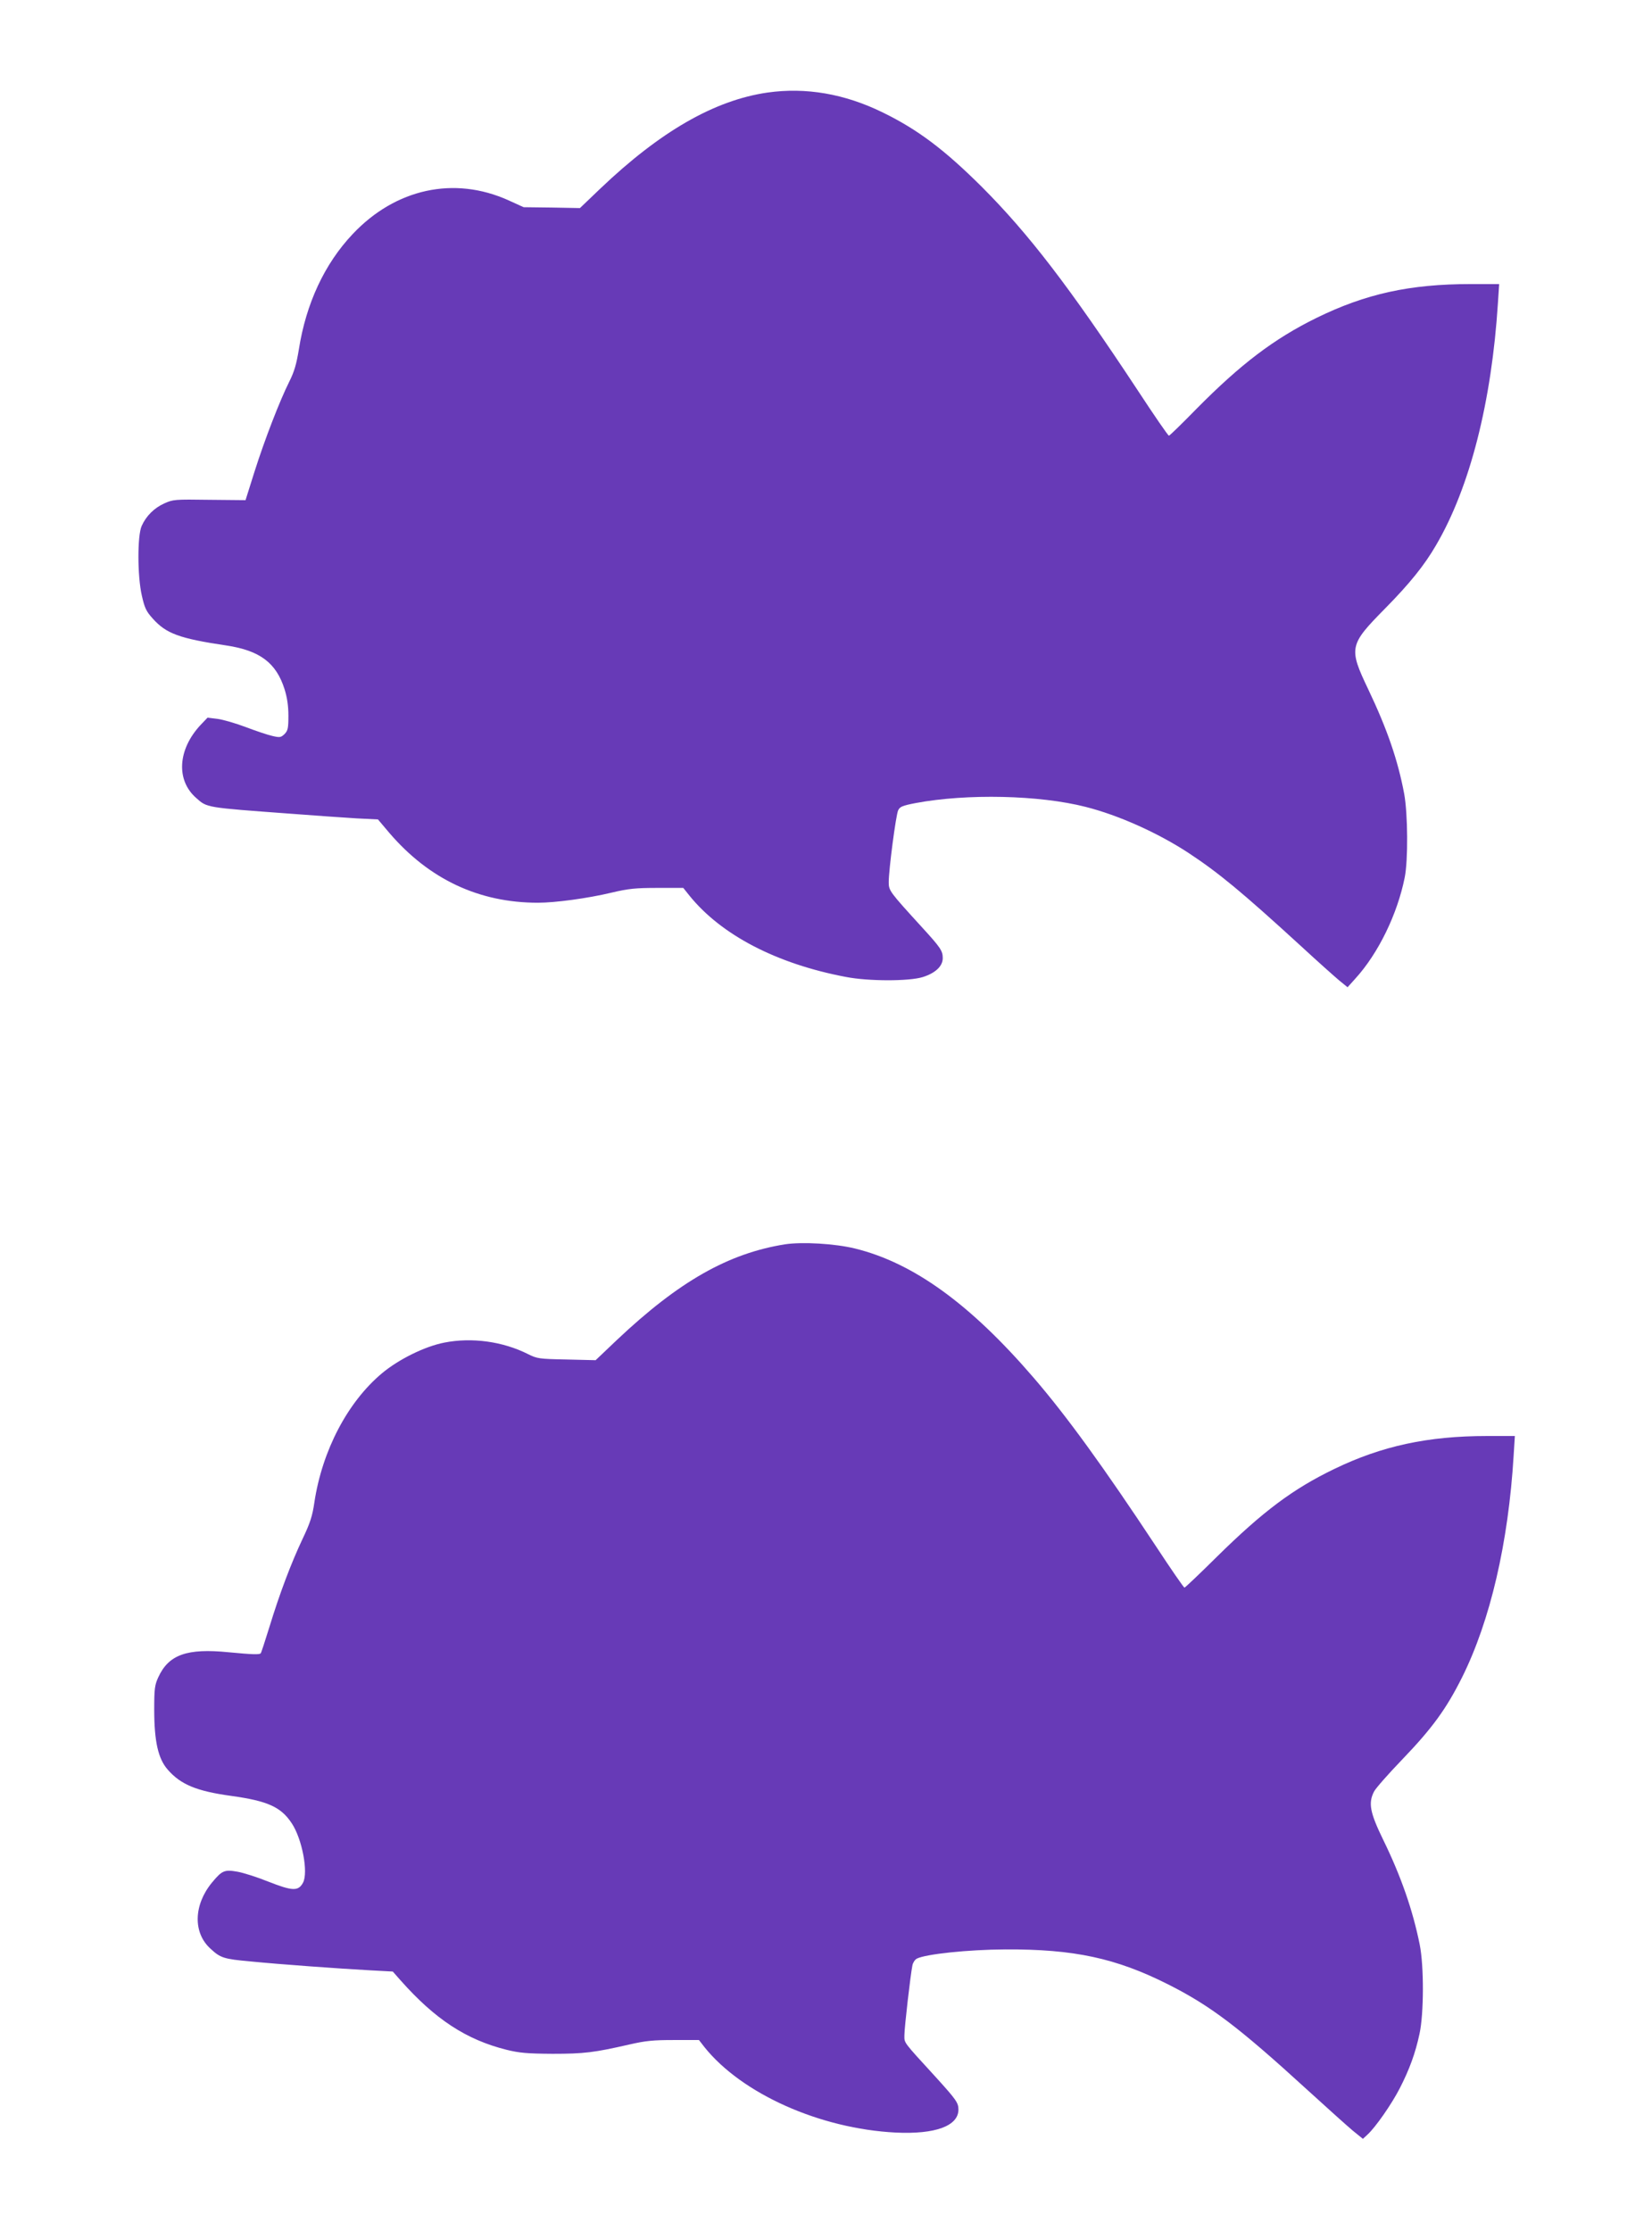 <?xml version="1.0" standalone="no"?>
<!DOCTYPE svg PUBLIC "-//W3C//DTD SVG 20010904//EN"
 "http://www.w3.org/TR/2001/REC-SVG-20010904/DTD/svg10.dtd">
<svg version="1.0" xmlns="http://www.w3.org/2000/svg"
 width="948pt" height="1280pt" viewBox="0 0 948 1280"
 preserveAspectRatio="xMidYMid meet">
<g transform="translate(0,1280) scale(0.1,-0.1)"
fill="#673ab7" stroke="none">
<path d="M4405 12269 c-305 -44 -616 -223 -961 -552 l-116 -111 -161 3 -162 2
-88 40 c-311 140 -647 67 -893 -194 -162 -171 -268 -400 -309 -662 -14 -85
-26 -127 -55 -185 -55 -110 -141 -332 -200 -518 l-51 -162 -207 2 c-200 3
-209 2 -260 -21 -57 -26 -103 -71 -129 -129 -25 -55 -25 -287 1 -400 16 -71
25 -90 63 -132 77 -86 153 -114 423 -154 191 -29 285 -99 333 -251 15 -48 22
-96 22 -152 0 -72 -3 -85 -22 -105 -21 -20 -27 -21 -70 -11 -27 6 -95 29 -153
51 -58 22 -131 43 -162 47 l-57 7 -41 -43 c-130 -140 -141 -316 -24 -418 63
-56 52 -54 539 -90 143 -11 315 -23 382 -27 l122 -6 65 -77 c228 -266 514
-401 853 -401 99 0 285 25 423 58 97 23 138 27 263 27 l148 0 36 -45 c182
-225 500 -391 898 -466 129 -25 360 -25 439 -1 74 23 116 63 116 109 0 42 -12
60 -119 177 -186 204 -191 210 -191 259 0 71 41 384 54 412 10 21 23 27 101
42 294 55 709 46 975 -22 190 -48 416 -150 590 -264 173 -114 305 -223 647
-536 93 -86 191 -173 217 -195 l49 -40 45 50 c132 145 241 370 283 580 20 99
18 365 -3 480 -36 192 -97 370 -206 599 -114 239 -110 255 97 465 139 141 225
247 292 363 194 331 319 822 355 1391 l7 107 -164 0 c-349 0 -602 -56 -884
-194 -244 -120 -435 -265 -690 -523 -82 -84 -153 -153 -157 -153 -5 0 -86 118
-181 263 -392 594 -624 895 -891 1163 -217 216 -370 331 -571 429 -218 107
-441 145 -660 114z"/>
<path d="M4505 5660 c-326 -52 -609 -213 -964 -548 l-123 -117 -167 4 c-158 3
-169 5 -221 31 -145 73 -323 97 -480 66 -113 -22 -262 -96 -358 -176 -197
-165 -343 -443 -388 -741 -11 -77 -24 -118 -68 -210 -66 -140 -131 -312 -190
-505 -25 -80 -47 -149 -50 -151 -8 -8 -46 -7 -183 6 -240 24 -345 -13 -405
-144 -20 -44 -23 -65 -23 -185 0 -184 23 -283 78 -345 74 -85 166 -123 363
-150 209 -29 286 -63 348 -157 60 -90 96 -282 65 -341 -27 -50 -60 -49 -202 7
-62 25 -141 50 -175 56 -74 13 -88 7 -146 -63 -105 -128 -109 -287 -9 -378 58
-54 76 -60 230 -74 174 -17 504 -41 687 -51 l130 -7 45 -51 c198 -223 376
-340 608 -398 73 -18 117 -22 263 -23 182 0 239 7 440 53 96 22 138 26 258 26
l143 0 31 -40 c214 -268 663 -469 1098 -491 227 -11 360 38 360 132 0 39 -13
57 -129 185 -193 211 -181 195 -181 243 0 43 35 347 46 400 3 15 14 32 25 38
50 26 294 52 509 53 392 2 634 -50 932 -200 244 -123 404 -244 799 -605 113
-103 231 -209 262 -235 l58 -47 26 24 c47 43 138 174 185 265 56 109 90 202
114 314 25 116 26 387 1 512 -40 198 -107 391 -209 600 -77 158 -87 212 -53
278 9 18 81 100 159 181 174 181 255 292 346 474 162 325 266 773 296 1273 l7
112 -160 0 c-339 0 -604 -57 -878 -190 -236 -114 -408 -243 -671 -502 -99 -98
-183 -178 -187 -178 -4 0 -78 107 -164 238 -300 454 -513 748 -702 967 -363
422 -690 659 -1025 741 -114 28 -302 39 -401 24z"/>
</g>
</svg>
